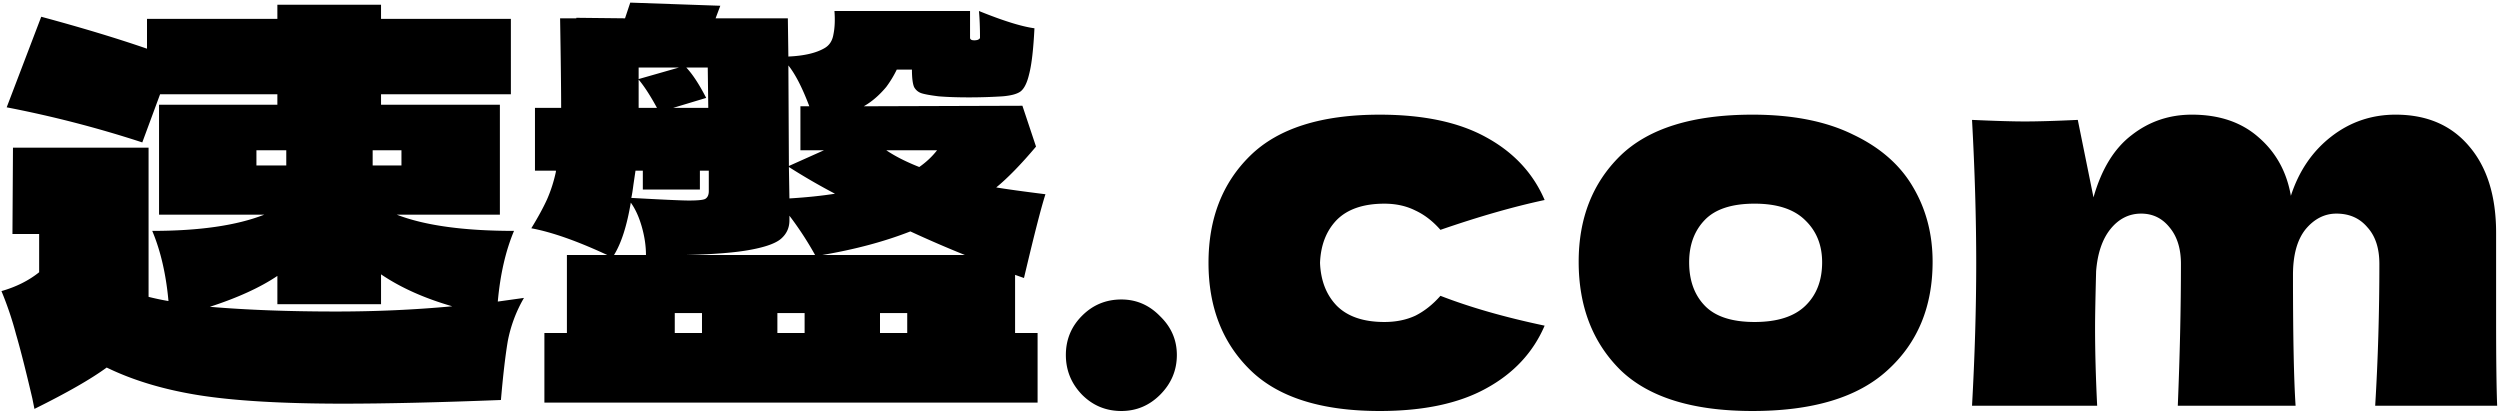 <svg width="191" height="32" fill="none" xmlns="http://www.w3.org/2000/svg"><path d="M181.464 31c.213-3.493.32-7.107.32-10.84 0-1.2-.307-2.133-.92-2.8-.587-.693-1.373-1.04-2.36-1.04-.907 0-1.693.4-2.36 1.2-.64.8-.96 1.96-.96 3.48v-.04c0 4.72.067 8.067.2 10.04h-9c.16-3.92.24-7.533.24-10.84 0-1.173-.293-2.107-.88-2.8-.56-.693-1.28-1.04-2.16-1.04-.933 0-1.72.4-2.36 1.2-.613.773-.973 1.84-1.08 3.2-.053 2.027-.08 3.467-.08 4.32 0 1.813.053 3.8.16 5.96h-9.56c.213-3.84.32-7.467.32-10.88 0-3.413-.107-7.067-.32-10.96 1.76.08 3.107.12 4.04.12.987 0 2.333-.04 4.04-.12l1.2 5.92c.613-2.16 1.587-3.747 2.92-4.76 1.333-1.04 2.867-1.56 4.6-1.56 2.08 0 3.773.573 5.08 1.72 1.333 1.147 2.16 2.64 2.48 4.48.613-1.893 1.64-3.4 3.08-4.52 1.44-1.12 3.08-1.68 4.92-1.68 2.4 0 4.28.813 5.64 2.44 1.36 1.6 2.04 3.8 2.04 6.6v6.64c0 3.013.027 5.2.08 6.56h-9.32zm-47.573.4c-4.56 0-7.92-1.04-10.08-3.12-2.133-2.107-3.2-4.867-3.2-8.28 0-3.333 1.067-6.04 3.2-8.12 2.16-2.08 5.52-3.12 10.08-3.12 3.067 0 5.627.507 7.68 1.52 2.08.987 3.614 2.333 4.6 4.04.987 1.68 1.48 3.573 1.48 5.68 0 3.44-1.146 6.2-3.44 8.28-2.266 2.08-5.706 3.12-10.32 3.12zm.16-6.8c1.734 0 3.027-.413 3.88-1.24.854-.827 1.28-1.933 1.28-3.32 0-1.307-.426-2.373-1.28-3.2-.853-.853-2.146-1.28-3.88-1.28-1.733 0-3 .413-3.8 1.24-.8.827-1.2 1.907-1.2 3.24 0 1.387.4 2.493 1.2 3.32.8.827 2.067 1.24 3.8 1.24zm-33.201-4.52c.053 1.36.48 2.453 1.28 3.28.827.827 2.04 1.24 3.64 1.24.88 0 1.667-.16 2.36-.48.693-.347 1.333-.853 1.92-1.52 2.267.88 4.92 1.64 7.96 2.28-.88 2.053-2.373 3.653-4.48 4.8-2.08 1.147-4.787 1.72-8.12 1.72-4.453 0-7.747-1.04-9.88-3.12-2.133-2.08-3.2-4.813-3.2-8.2 0-3.387 1.067-6.12 3.2-8.2 2.133-2.08 5.427-3.12 9.88-3.12 3.333 0 6.04.573 8.12 1.72 2.107 1.147 3.6 2.747 4.48 4.8-2.373.507-5.027 1.267-7.96 2.28-.587-.667-1.227-1.16-1.92-1.48-.693-.347-1.48-.52-2.36-.52-1.6 0-2.813.413-3.64 1.24-.8.827-1.227 1.92-1.28 3.28zM85.672 31.4c-1.174 0-2.174-.413-3-1.24-.827-.854-1.24-1.867-1.24-3.04 0-1.174.413-2.174 1.24-3 .826-.827 1.826-1.24 3-1.24 1.146 0 2.133.427 2.96 1.28.853.826 1.28 1.813 1.28 2.96 0 1.173-.427 2.186-1.28 3.04-.827.826-1.814 1.24-2.96 1.24zm-8.12-5.96h1.72v5.32h-37.68v-5.32h1.72v-5.96h3.08c-2.294-1.067-4.227-1.747-5.8-2.04.507-.827.907-1.56 1.2-2.2.293-.667.52-1.373.68-2.12v-.08h-1.6v-4.8h2c0-1.36-.027-3.64-.08-6.84h1.24v-.04l3.72.04.4-1.2 6.88.24-.36.96h5.52l.04 2.92c1.2-.053 2.12-.267 2.76-.64.373-.213.6-.56.68-1.04.107-.507.133-1.107.08-1.8h10.36v2.04c0 .133.107.2.32.2a.88.88 0 00.28-.04c.106-.053.16-.107.16-.16 0-.773-.027-1.453-.08-2.04 1.84.747 3.253 1.187 4.24 1.32-.08 1.6-.213 2.76-.4 3.48-.16.693-.387 1.147-.68 1.36-.267.187-.72.307-1.36.36-.853.053-1.707.08-2.56.08-.907 0-1.68-.027-2.32-.08-.64-.08-1.08-.16-1.32-.24a.985.985 0 01-.56-.48c-.107-.267-.16-.707-.16-1.32h-1.16a8.3 8.3 0 01-.8 1.32c-.534.64-1.107 1.133-1.72 1.48l12.12-.04 1.04 3.12c-1.147 1.36-2.16 2.4-3.04 3.12.8.133 2.053.307 3.76.52-.32.987-.867 3.12-1.64 6.4l-.68-.24v4.44zM61.832 8.12c-.534-1.413-1.067-2.453-1.6-3.12l.04 7.68 2.68-1.2h-1.8V8.12h.68zm-9.96-2.96h-3.08v.88l3.08-.88zm-.44 3.08h2.68l-.04-3.08h-1.64c.48.507.986 1.28 1.52 2.32l-2.52.76zm-2.64 0h1.4c-.507-.933-.974-1.653-1.4-2.16v2.16zm18.92 3.24c.666.453 1.507.88 2.52 1.28.533-.373.987-.8 1.36-1.28h-3.88zm-7.4 3.68c1.306-.08 2.467-.2 3.48-.36a47.89 47.89 0 01-3.52-2.04l.04 2.4zm-11.2-2.12h-.56l-.16 1.08c-.053.427-.107.76-.16 1 2.4.133 3.867.2 4.4.2.666 0 1.08-.04 1.24-.12.187-.107.28-.307.28-.6v-1.56h-.68v1.44h-4.36v-1.44zm-.92 2.44c-.294 1.76-.72 3.093-1.28 4h2.44c0-.693-.107-1.413-.32-2.16-.213-.747-.493-1.36-.84-1.84zm12.12 1.36c0 .56-.213 1.027-.64 1.4-.4.347-1.173.627-2.32.84-1.12.213-2.747.347-4.88.4h9.8a25.064 25.064 0 00-1.96-3v.36zm13.4 2.64a91.196 91.196 0 01-4.16-1.8c-1.974.773-4.214 1.373-6.72 1.8h10.88zm-20.08 4.44h-2.08v1.52h2.08v-1.52zm7.84 1.52v-1.52h-2.08v1.52h2.08zm7.84-1.52h-2.08v1.52h2.08v-1.52zm-29.281-1.16a10.471 10.471 0 00-1.24 3.32c-.186 1.12-.36 2.613-.52 4.48-4.8.187-8.826.28-12.08.28-4.586 0-8.24-.213-10.96-.64-2.693-.427-5.053-1.133-7.08-2.12-1.2.88-3.04 1.933-5.52 3.16l-.16-.8c-.506-2.16-.92-3.787-1.24-4.88a25.584 25.584 0 00-1.12-3.32c1.12-.32 2.08-.8 2.88-1.44v-2.92H.951l.04-6.6h10.36v11.4c.534.133 1.04.24 1.52.32-.186-2.053-.6-3.84-1.24-5.36 3.6 0 6.454-.413 8.56-1.24h-8.04V8h9.04v-.8h-8.96l-1.36 3.68A85.74 85.74 0 00.511 8.2l2.64-6.92c3.067.827 5.76 1.64 8.08 2.44V1.44h9.96V.36h7.92v1.08h9.92V7.2h-9.92V8h9.08v8.4h-7.88c2.134.827 5.12 1.24 8.96 1.24-.64 1.52-1.053 3.32-1.24 5.4l2-.28zm-18.16-11.28h-2.28v1.16h2.28v-1.16zm6.6 1.16h2.2v-1.16h-2.2v1.16zm-2.8 11.16c3.067 0 6.027-.134 8.88-.4-2.133-.613-3.946-1.427-5.44-2.44v2.28h-7.92v-2.16c-1.306.88-3.026 1.667-5.16 2.36 2.827.24 6.04.36 9.64.36z" fill="#000"/></svg>